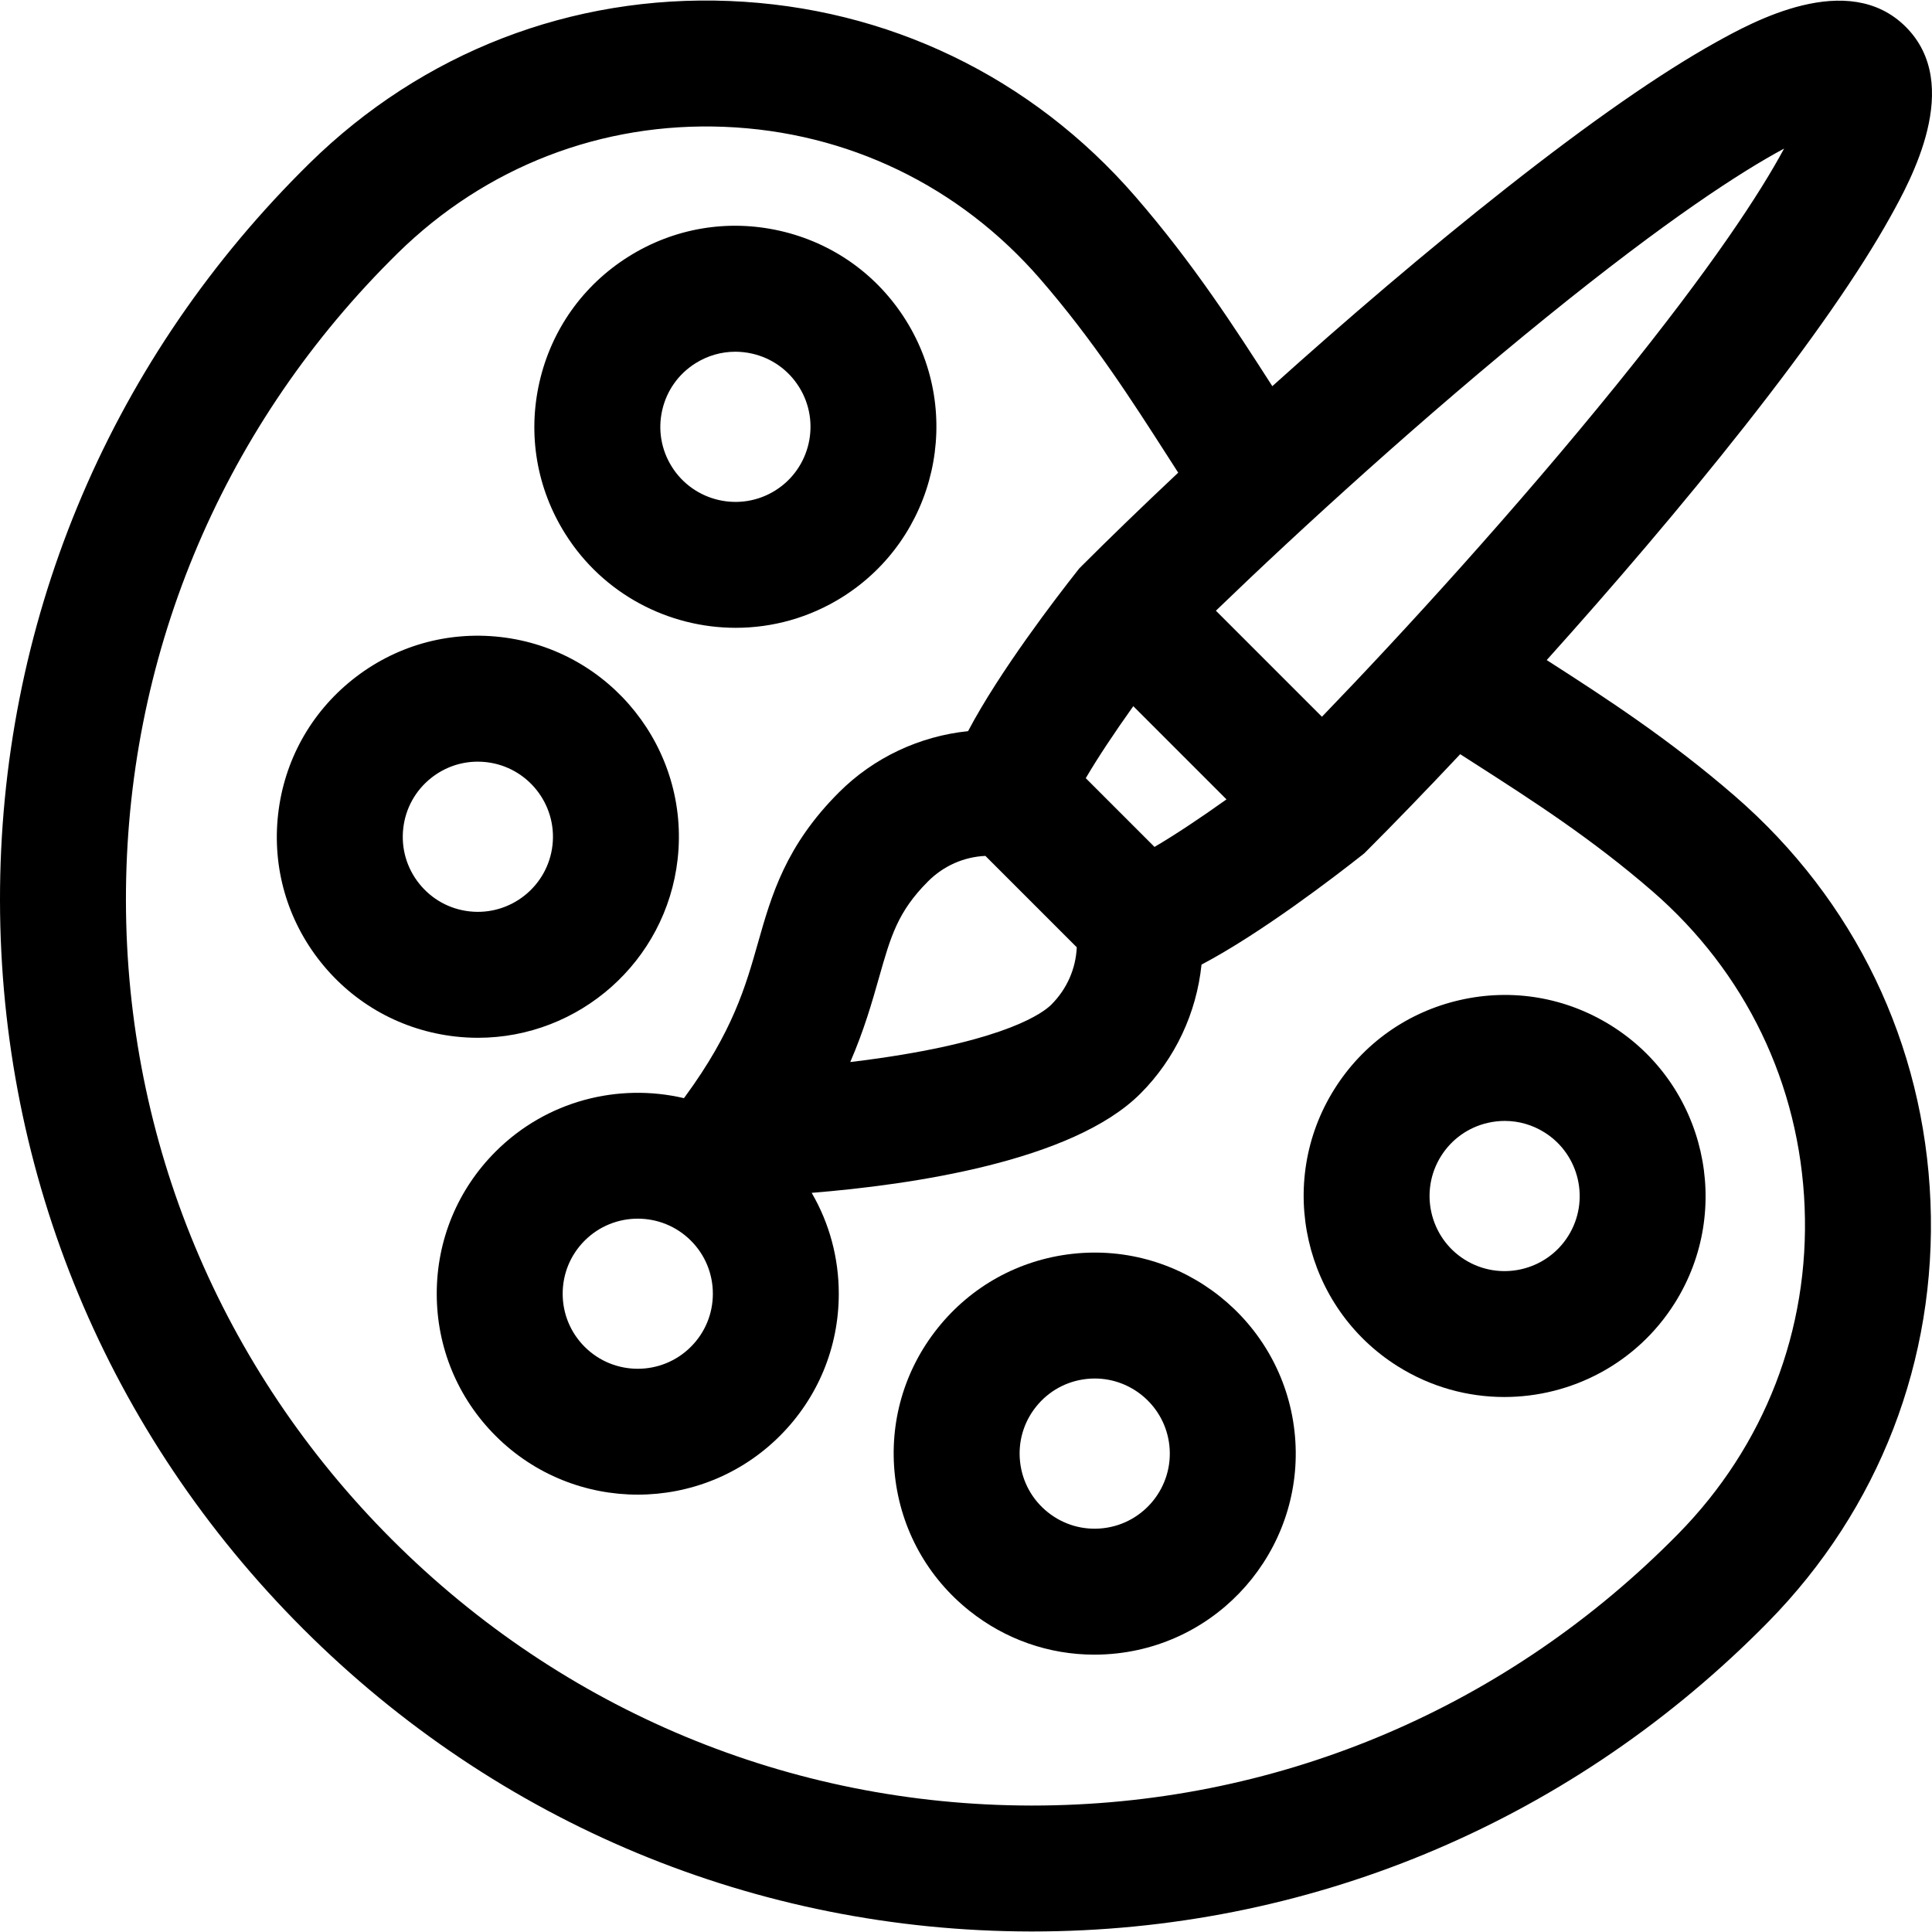 <?xml version="1.0" encoding="iso-8859-1"?>
<!-- Uploaded to: SVG Repo, www.svgrepo.com, Generator: SVG Repo Mixer Tools -->
<svg fill="#000000" height="800px" width="800px" version="1.1" id="Layer_1" xmlns="http://www.w3.org/2000/svg" xmlns:xlink="http://www.w3.org/1999/xlink" 
	 viewBox="0 0 511.999 511.999" xml:space="preserve">
<g>
	<g>
		<path d="M343.049,379.255c-3.291-29.19-29.7-50.255-58.903-46.973c-14.14,1.593-26.814,8.598-35.685,19.722
			c-8.872,11.125-12.88,25.04-11.287,39.18s8.597,26.814,19.722,35.685c9.528,7.598,21.102,11.629,33.111,11.629
			c2.013,0,4.038-0.113,6.068-0.341C325.264,434.868,346.337,408.445,343.049,379.255z M292.338,404.993
			c-5.285,0.597-10.479-0.903-14.634-4.216c-4.156-3.314-6.772-8.047-7.368-13.329c-0.595-5.282,0.903-10.479,4.216-14.635
			c3.314-4.156,8.048-6.772,13.33-7.368c0.754-0.086,1.502-0.127,2.243-0.127c9.983,0,18.616,7.523,19.761,17.672
			C311.113,393.895,303.242,403.765,292.338,404.993z"/>
	</g>
</g>
<g>
	<g>
		<path d="M427.083,271.855c-12.048-7.571-26.326-9.995-40.196-6.83c-13.873,3.167-25.683,11.546-33.254,23.595
			c-15.627,24.873-8.107,57.822,16.764,73.449c8.785,5.52,18.575,8.151,28.257,8.151c17.729,0,35.085-8.829,45.193-24.916
			C459.476,320.432,451.956,287.482,427.083,271.855z M415.591,327.55c-5.837,9.291-18.146,12.101-27.437,6.262
			c-9.291-5.837-12.1-18.145-6.262-27.436c2.828-4.501,7.24-7.631,12.421-8.814c1.484-0.339,2.981-0.506,4.466-0.506
			c3.702,0,7.338,1.039,10.548,3.057C418.619,305.951,421.429,318.259,415.591,327.55z"/>
	</g>
</g>
<g>
	<g>
		<path d="M240.005,84.776c-7.57-12.049-19.38-20.429-33.253-23.594c-13.874-3.166-28.15-0.74-40.197,6.829
			c-12.049,7.571-20.427,19.38-23.594,33.253c-3.166,13.873-0.741,28.149,6.83,40.196c10.111,16.089,27.465,24.917,45.194,24.917
			c9.679,0,19.473-2.632,28.256-8.152C248.112,142.597,255.633,109.648,240.005,84.776z M205.485,129.966
			c-9.292,5.838-21.599,3.029-27.437-6.263c-2.828-4.499-3.733-9.831-2.551-15.013c1.182-5.182,4.313-9.594,8.814-12.421
			c3.212-2.018,6.847-3.058,10.549-3.058c1.485,0,2.982,0.167,4.466,0.506c5.182,1.183,9.592,4.313,12.42,8.813
			C217.585,111.821,214.776,124.129,205.485,129.966z"/>
	</g>
</g>
<g>
	<g>
		<path d="M132.605,168.812c-14.136-1.593-28.054,2.415-39.18,11.288c-11.125,8.872-18.129,21.545-19.722,35.685
			c-1.594,14.14,2.415,28.054,11.287,39.18c8.873,11.125,21.545,18.129,35.685,19.722c2.019,0.228,4.02,0.338,6.005,0.338
			c26.724-0.002,49.837-20.139,52.898-47.311C182.866,198.524,161.795,172.102,132.605,168.812z M146.415,223.977
			c-1.228,10.904-11.101,18.771-22.003,17.546c-5.282-0.595-10.016-3.21-13.33-7.366c-3.314-4.156-4.811-9.353-4.216-14.635
			s3.212-10.015,7.368-13.33c3.559-2.838,7.882-4.344,12.368-4.344c0.752,0,1.507,0.042,2.266,0.128
			C139.772,203.204,147.644,213.075,146.415,223.977z"/>
	</g>
</g>
<g>
	<g>
		<path d="M459.756,210.961c-17.564-15.225-34.678-26.292-49.862-36.036c17.412-19.373,35.846-40.876,52.508-62.037
			c17.476-22.193,30.449-40.843,38.56-55.43c5.319-9.567,19.447-34.978,4.092-50.335c-15.355-15.355-40.767-1.228-50.335,4.09
			c-14.587,8.111-33.238,21.083-55.432,38.557c-21.19,16.683-42.72,35.14-62.11,52.569c-9.802-15.277-20.927-32.528-36.276-50.236
			c-27.521-31.751-65.732-50.16-107.591-51.838c-41.849-1.685-81.349,13.598-111.287,43.01c-0.785,0.772-1.567,1.549-2.336,2.323
			C28.189,97.4-0.11,165.983,0,238.715c0.111,72.729,28.617,141.228,80.266,192.878c51.65,51.65,120.148,80.157,192.879,80.267
			c0.141,0,0.284,0,0.426,0c72.572,0,140.99-28.289,192.686-79.68c0.776-0.772,1.549-1.548,2.327-2.341
			c29.411-29.939,44.687-69.461,43.011-111.287C509.918,276.693,491.507,238.484,459.756,210.961z M410.106,83.838
			c31.805-25.747,51.272-38.321,62.693-44.461c-6.142,11.421-18.715,30.886-44.465,62.691
			c-26.498,32.73-56.329,65.428-78.008,87.878l-28.102-28.103C344.672,140.167,377.369,110.339,410.106,83.838z M325.032,211.844
			c-6.922,4.938-13.75,9.481-19.079,12.597l-12.828-12.828l-5.386-5.386c3.116-5.33,7.657-12.158,12.594-19.083L325.032,211.844z
			 M444.79,406.44c-0.68,0.691-1.363,1.379-2.057,2.068c-45.406,45.139-105.464,69.98-169.164,69.98c-0.12,0-0.253,0-0.373,0
			c-63.834-0.097-123.97-25.132-169.331-70.491c-45.36-45.362-70.394-105.499-70.492-169.333
			c-0.097-63.835,24.756-124.044,69.989-169.546c0.677-0.683,1.361-1.361,2.046-2.035c23.296-22.887,54.022-34.78,86.563-33.471
			c32.557,1.305,62.286,15.635,83.709,40.35c14.005,16.157,24.092,31.88,33.847,47.086c0.913,1.424,1.813,2.827,2.707,4.214
			c-9.754,9.17-18.421,17.574-25.517,24.671l-0.692,0.692l-0.607,0.769c-5.345,6.774-20.5,26.477-28.871,42.369
			c-12.787,1.322-24.949,6.955-34.203,16.208c-14.17,14.17-17.888,27.262-21.483,39.924c-3.273,11.531-6.659,23.455-19.324,40.744
			l-0.283,0.385c-17.368-4.073-36.395,0.64-49.911,14.154c-10.062,10.062-15.603,23.44-15.603,37.669s5.541,27.607,15.603,37.67
			c10.386,10.384,24.027,15.577,37.669,15.577s27.283-5.192,37.669-15.577c10.062-10.062,15.603-23.44,15.603-37.669
			c0-9.544-2.504-18.699-7.182-26.733c26.349-2.124,69.128-8.308,87.101-26.28c9.254-9.254,14.89-21.416,16.21-34.205
			c15.892-8.373,35.591-23.532,42.362-28.88l0.766-0.605l0.691-0.691c7.114-7.114,15.541-15.804,24.736-25.586
			c1.267,0.815,2.545,1.635,3.842,2.467c15.205,9.754,30.928,19.839,47.082,33.843c24.716,21.424,39.046,51.153,40.35,83.71
			C479.552,352.412,467.666,383.154,444.79,406.44z M285.356,251.042c-0.259,5.689-2.606,11.053-6.747,15.195
			c-2.098,2.097-11.59,9.32-45.705,14.219c-2.57,0.369-5.106,0.699-7.577,0.993c3.687-8.52,5.777-15.883,7.638-22.439
			c3.083-10.854,4.941-17.406,12.976-25.44c4.142-4.142,9.506-6.487,15.195-6.747l12.11,12.11L285.356,251.042z M188.914,342.847
			c0,5.315-2.069,10.313-5.828,14.071c-7.76,7.759-20.383,7.759-28.143,0c-3.759-3.759-5.828-8.756-5.828-14.071
			c0-5.315,2.069-10.312,5.828-14.07c3.879-3.879,8.975-5.819,14.071-5.819s10.192,1.94,14.071,5.819
			C186.844,332.533,188.914,337.53,188.914,342.847z"/>
	</g>
</g>
</svg>
